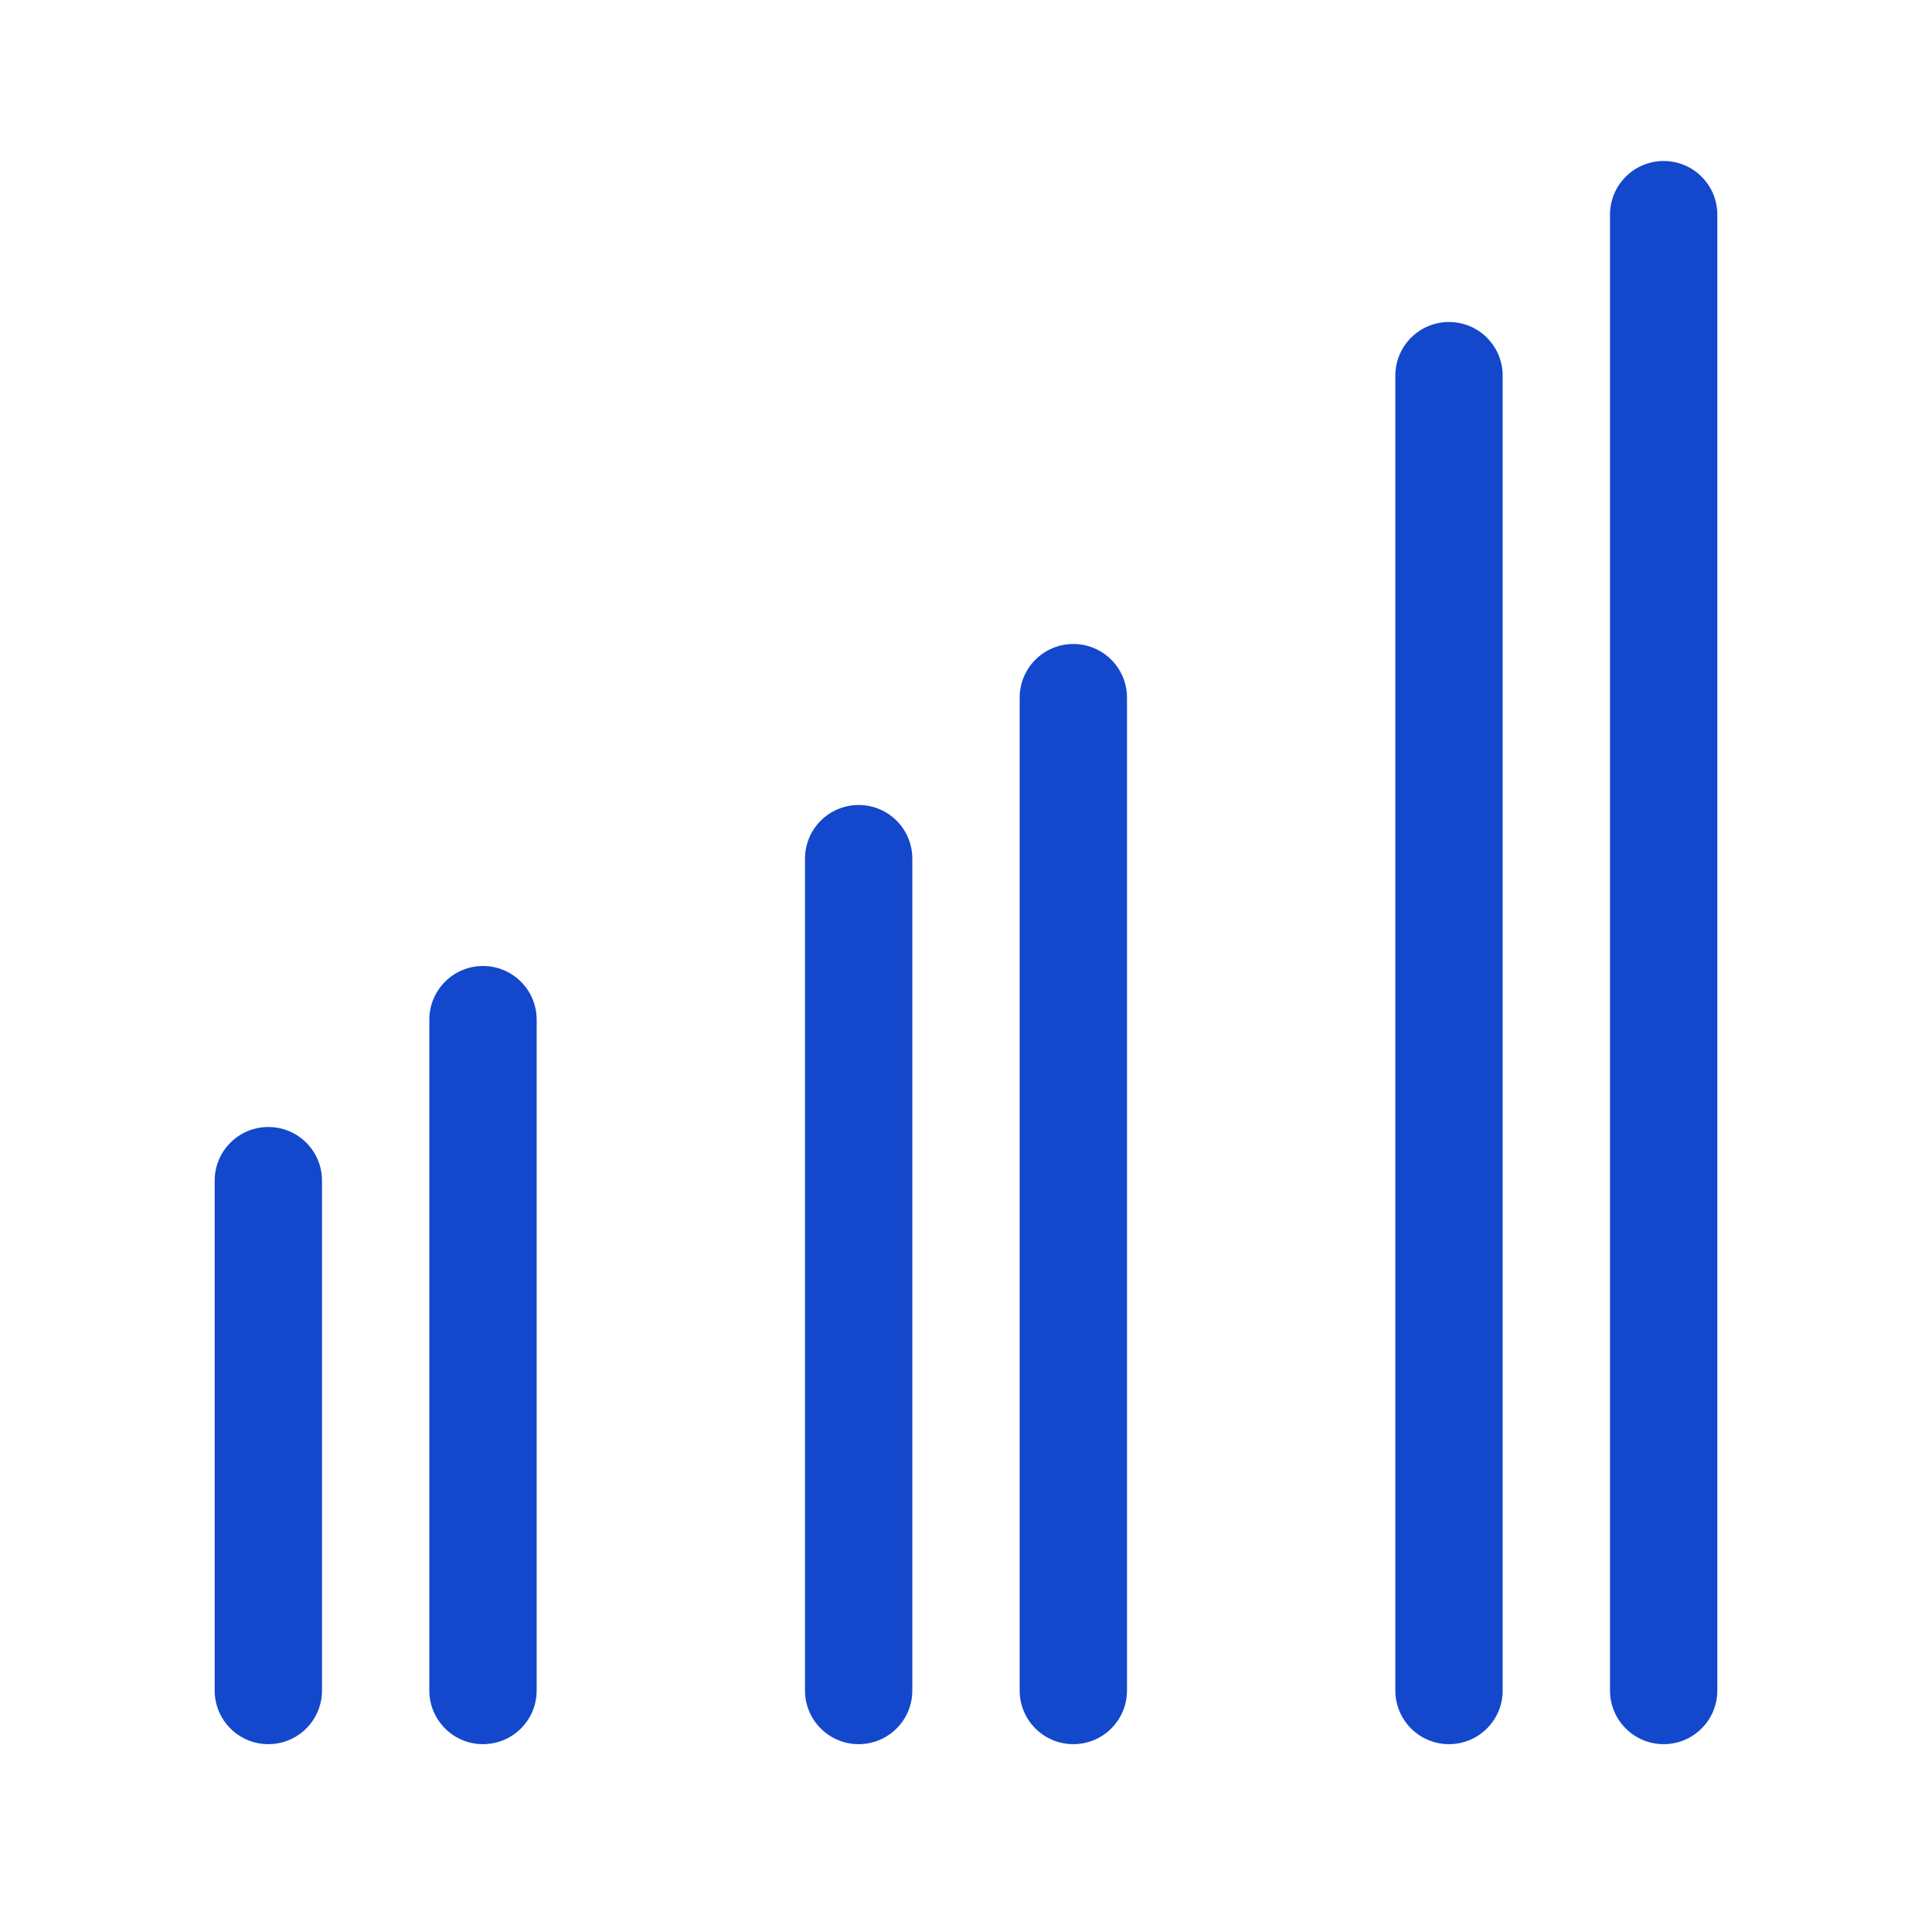 <svg width="72" height="72" viewBox="0 0 72 72" fill="none" xmlns="http://www.w3.org/2000/svg">
<g clip-path="url(#clip0_1580_72)">
<path d="M38 26C38 24.895 38.895 24 40 24C41.105 24 42 24.895 42 26V63C42 64.105 41.105 65 40 65C38.895 65 38 64.105 38 63V26Z" fill="#1348CC"/>
<path d="M30 32C30 30.895 30.895 30 32 30C33.105 30 34 30.895 34 32V63C34 64.105 33.105 65 32 65C30.895 65 30 64.105 30 63V32Z" fill="#1348CC"/>
<path d="M60 8C60 6.895 60.895 6 62 6C63.105 6 64 6.895 64 8L64 63C64 64.105 63.105 65 62 65C60.895 65 60 64.105 60 63L60 8Z" fill="#1348CC"/>
<path d="M54 12C52.895 12 52 12.895 52 14L52 63C52 64.105 52.895 65 54 65C55.105 65 56 64.105 56 63L56 14C56 12.895 55.105 12 54 12Z" fill="#1348CC"/>
<path d="M16 38C16 36.895 16.895 36 18 36C19.105 36 20 36.895 20 38V63C20 64.105 19.105 65 18 65C16.895 65 16 64.105 16 63L16 38Z" fill="#1348CC"/>
<path d="M10 42C8.895 42 8 42.895 8 44L8 63C8 64.105 8.895 65 10 65C11.105 65 12 64.105 12 63L12 44C12 42.895 11.105 42 10 42Z" fill="#1348CC"/>
</g>
<defs>
<clipPath id="clip0_1580_72">
<rect width="72" height="72" fill="white"/>
</clipPath>
</defs>
</svg>
